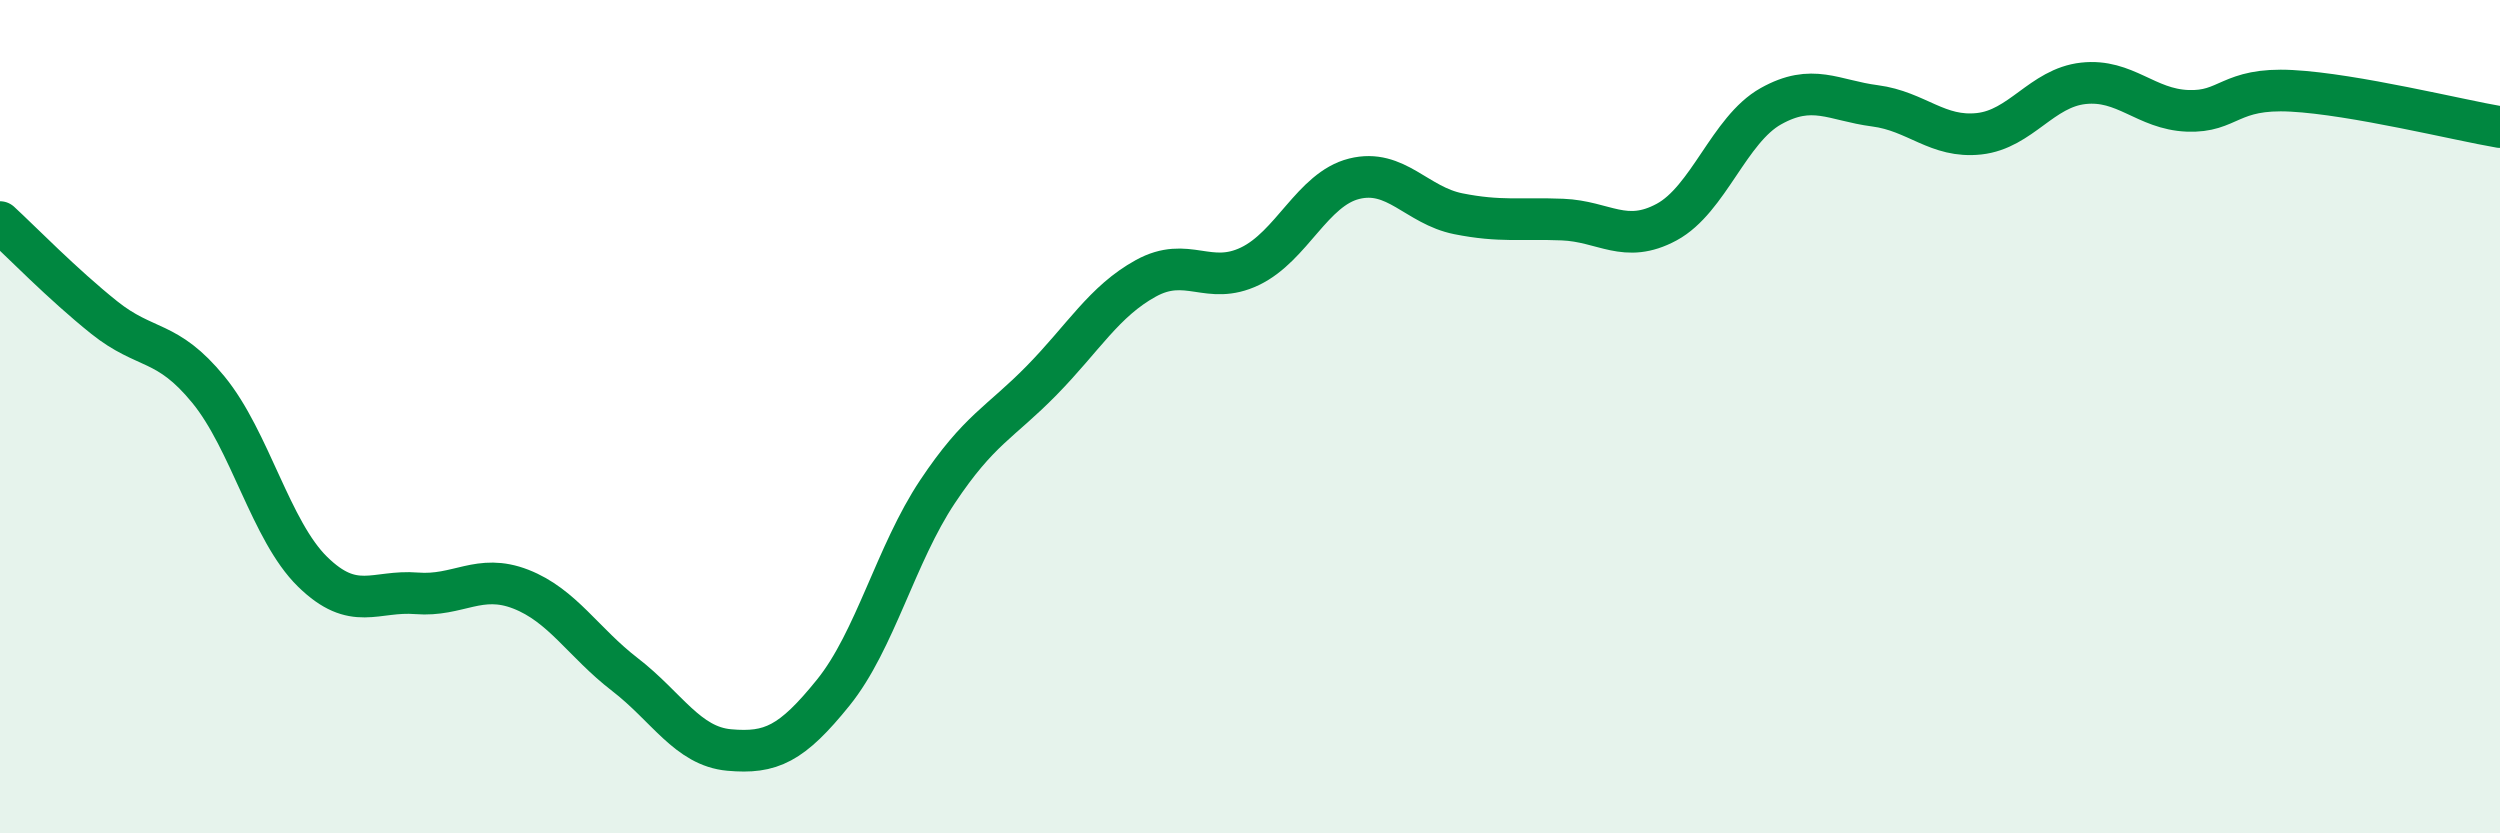 
    <svg width="60" height="20" viewBox="0 0 60 20" xmlns="http://www.w3.org/2000/svg">
      <path
        d="M 0,5.33 C 0.5,5.79 1.5,6.82 2.5,7.62 C 3.5,8.42 4,8.13 5,9.35 C 6,10.57 6.5,12.74 7.5,13.72 C 8.5,14.7 9,14.16 10,14.24 C 11,14.32 11.5,13.75 12.5,14.14 C 13.5,14.53 14,15.42 15,16.19 C 16,16.96 16.5,17.91 17.5,18 C 18.5,18.09 19,17.86 20,16.62 C 21,15.38 21.5,13.3 22.5,11.8 C 23.5,10.3 24,10.15 25,9.13 C 26,8.11 26.5,7.23 27.5,6.68 C 28.5,6.13 29,6.87 30,6.39 C 31,5.91 31.5,4.54 32.5,4.29 C 33.5,4.04 34,4.93 35,5.13 C 36,5.33 36.5,5.23 37.5,5.27 C 38.5,5.31 39,5.87 40,5.33 C 41,4.79 41.5,3.11 42.5,2.55 C 43.5,1.99 44,2.41 45,2.54 C 46,2.67 46.5,3.32 47.5,3.21 C 48.5,3.1 49,2.11 50,2 C 51,1.89 51.5,2.62 52.5,2.66 C 53.5,2.7 53.5,2.1 55,2.18 C 56.5,2.26 59,2.88 60,3.05L60 20L0 20Z"
        fill="#008740"
        opacity="0.1"
        stroke-linecap="round"
        stroke-linejoin="round"
      />
      <path
        d="M 0,5.33 C 0.5,5.79 1.5,6.82 2.5,7.62 C 3.5,8.42 4,8.13 5,9.35 C 6,10.57 6.5,12.74 7.5,13.72 C 8.5,14.7 9,14.16 10,14.24 C 11,14.32 11.5,13.75 12.5,14.14 C 13.5,14.53 14,15.42 15,16.19 C 16,16.96 16.5,17.91 17.5,18 C 18.5,18.09 19,17.86 20,16.62 C 21,15.38 21.5,13.3 22.5,11.8 C 23.5,10.3 24,10.15 25,9.13 C 26,8.11 26.5,7.23 27.5,6.68 C 28.5,6.13 29,6.87 30,6.39 C 31,5.91 31.5,4.54 32.5,4.29 C 33.5,4.04 34,4.93 35,5.13 C 36,5.33 36.5,5.23 37.5,5.27 C 38.5,5.31 39,5.87 40,5.33 C 41,4.79 41.5,3.11 42.5,2.55 C 43.5,1.99 44,2.41 45,2.54 C 46,2.67 46.5,3.32 47.5,3.21 C 48.5,3.1 49,2.11 50,2 C 51,1.89 51.5,2.62 52.5,2.66 C 53.5,2.7 53.5,2.1 55,2.18 C 56.5,2.26 59,2.88 60,3.05"
        stroke="#008740"
        stroke-width="1"
        fill="none"
        stroke-linecap="round"
        stroke-linejoin="round"
      />
    </svg>
  